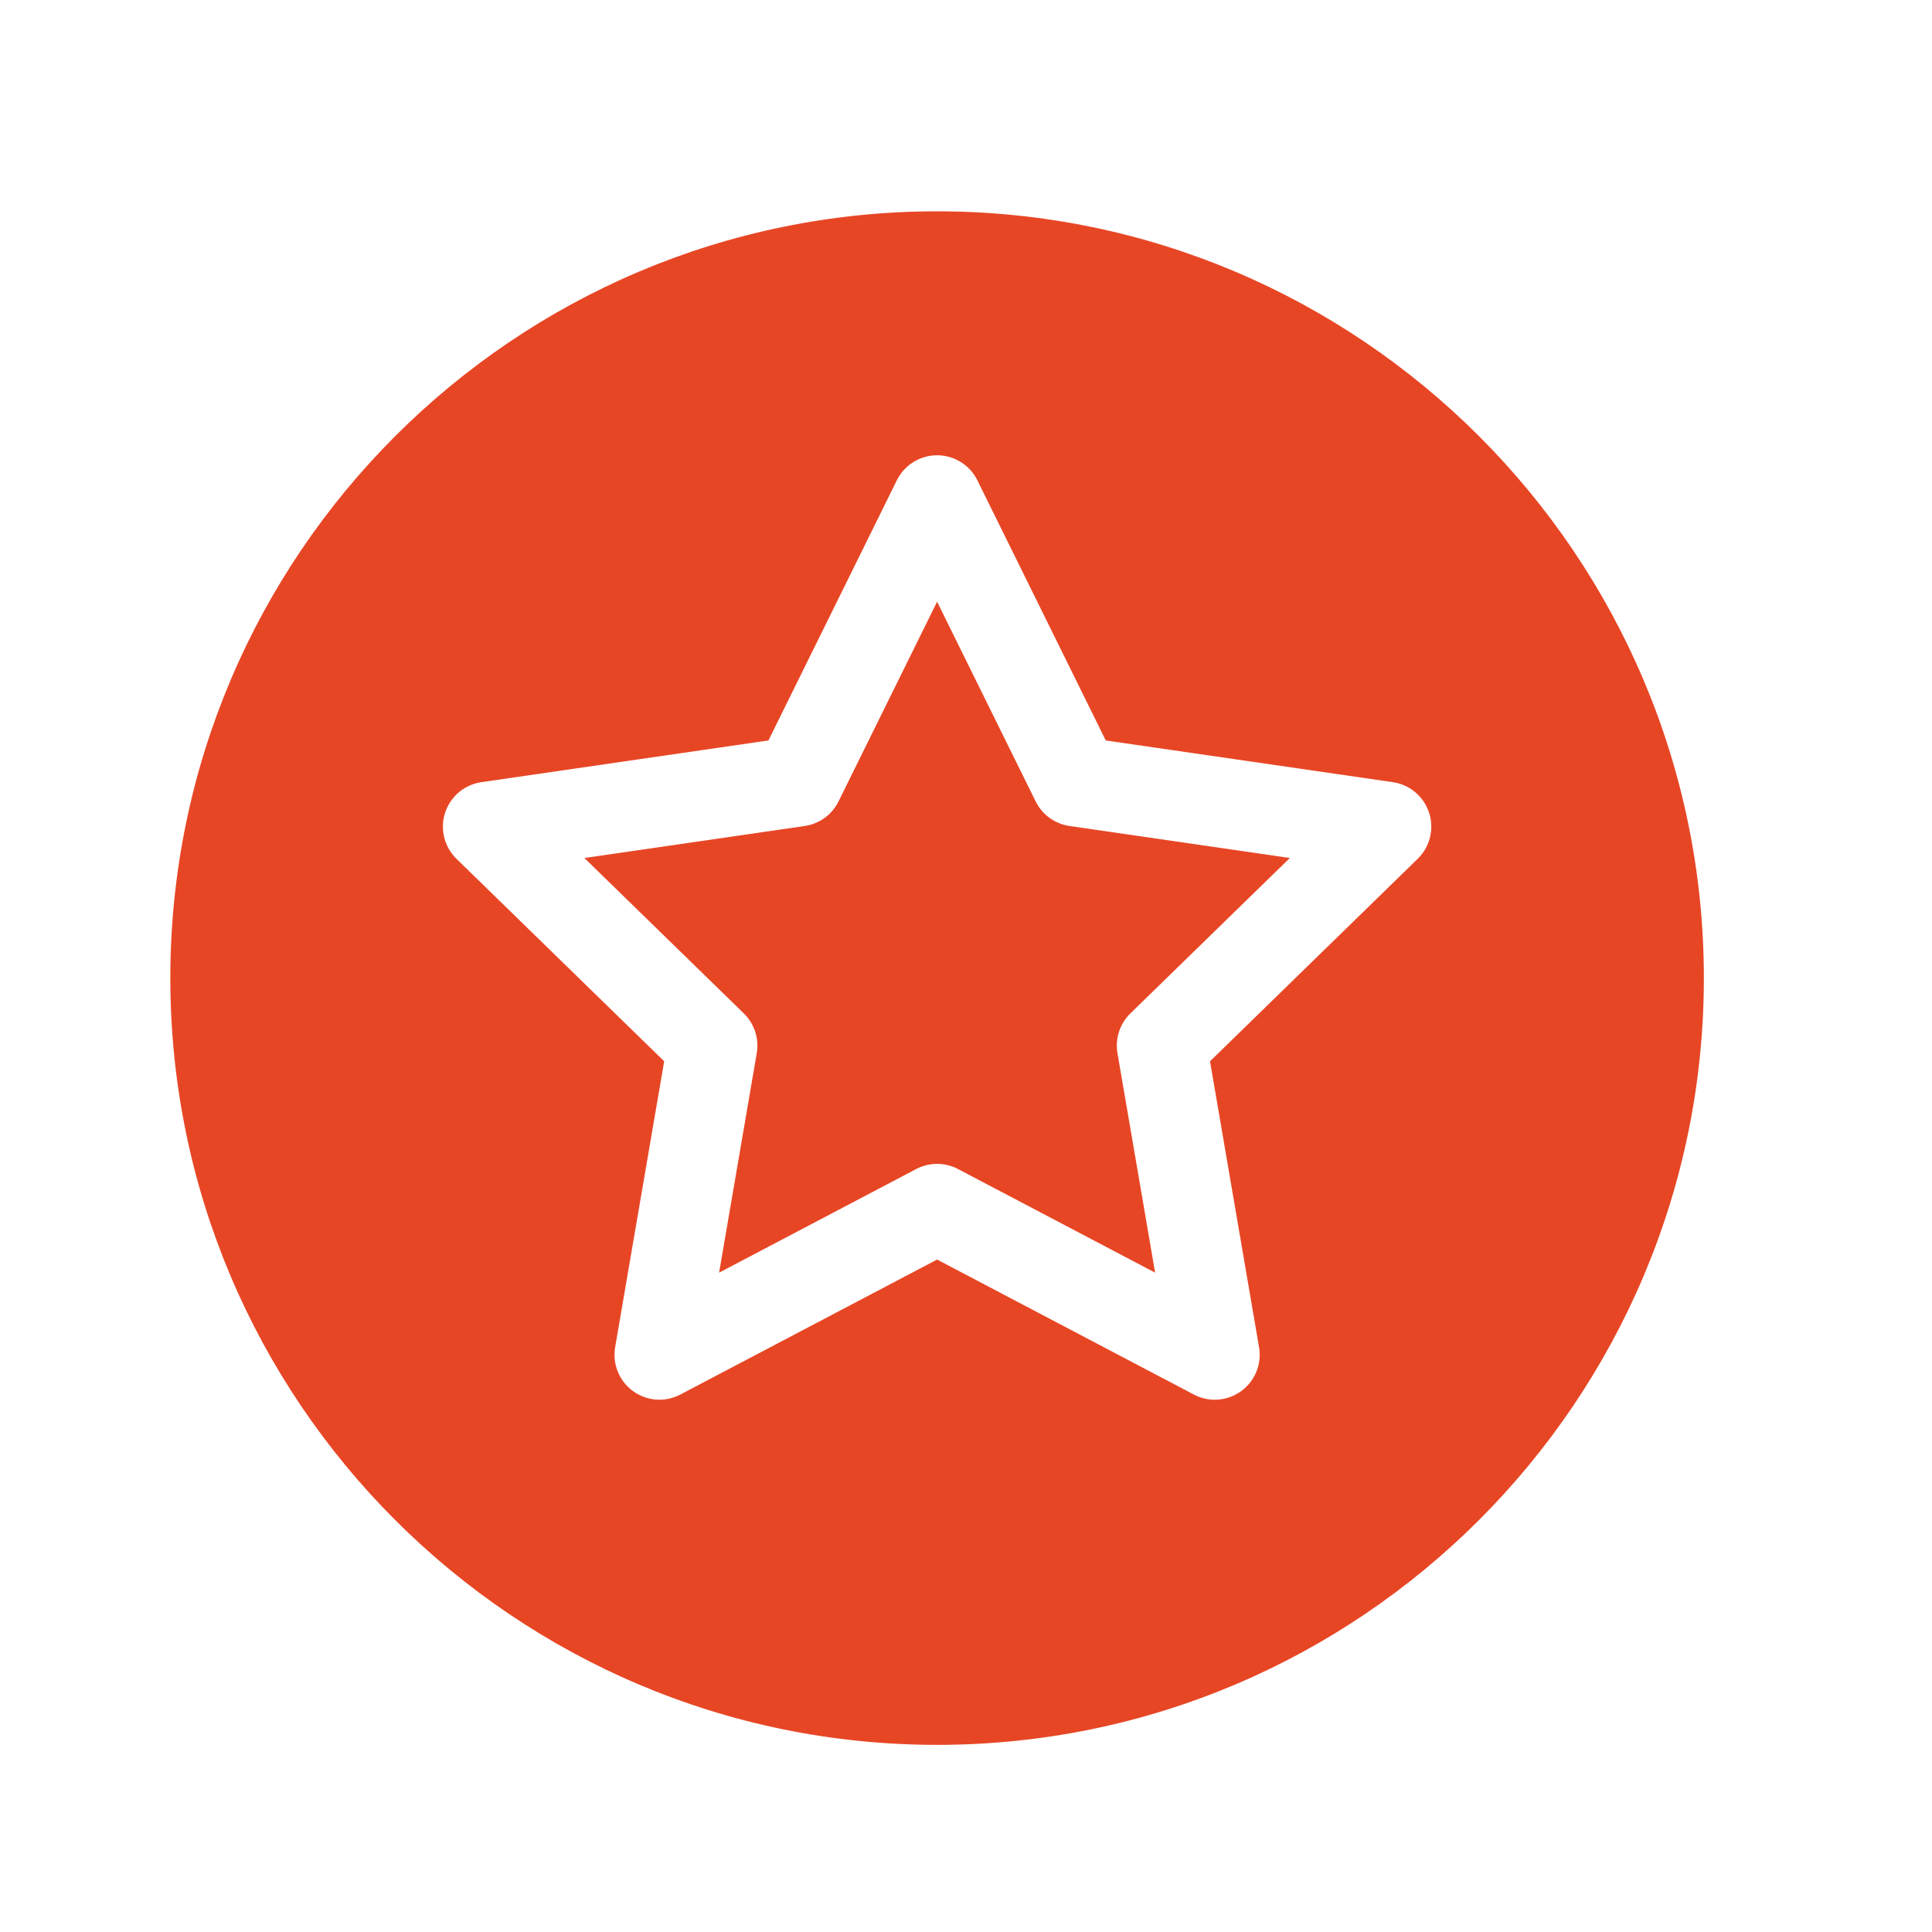 <?xml version="1.0" encoding="UTF-8"?> <svg xmlns="http://www.w3.org/2000/svg" xmlns:xlink="http://www.w3.org/1999/xlink" xmlns:xodm="http://www.corel.com/coreldraw/odm/2003" xml:space="preserve" width="10mm" height="10mm" version="1.1" style="shape-rendering:geometricPrecision; text-rendering:geometricPrecision; image-rendering:optimizeQuality; fill-rule:evenodd; clip-rule:evenodd" viewBox="0 0 1000 1000"> <defs> <style type="text/css"> .fil0 {fill:#E74625;fill-rule:nonzero} </style> </defs> <g id="Слой_x0020_1">  <g id="_2288834122928"> <g id="_735060880"> <path class="fil0" d="M536.05 414.8l-51.01 -103.35 -51.01 103.35c-3.38,6.87 -9.93,11.62 -17.5,12.73l-114.06 16.57 82.53 80.45c5.48,5.34 7.98,13.03 6.69,20.58l-19.48 113.59 102.01 -53.63c3.39,-1.78 7.11,-2.67 10.82,-2.67 3.72,0 7.43,0.89 10.82,2.67l102.02 53.63 -19.48 -113.59c-1.3,-7.55 1.2,-15.24 6.68,-20.58l82.53 -80.45 -114.05 -16.57c-7.58,-1.11 -14.12,-5.86 -17.51,-12.73z"></path> <path class="fil0" d="M485.04 109.38c-218.84,0 -396.88,178.04 -396.88,396.88 0,218.84 178.04,396.88 396.88,396.88 218.84,0 396.88,-178.04 396.88,-396.88 0,-218.84 -178.04,-396.88 -396.88,-396.88zm248.77 335.13l-107.51 104.81 25.38 147.98c1.49,8.73 -2.09,17.54 -9.25,22.75 -4.05,2.94 -8.85,4.44 -13.67,4.44 -3.7,0 -7.42,-0.89 -10.82,-2.67l-132.9 -69.88 -132.9 69.87c-7.83,4.13 -17.33,3.44 -24.49,-1.77 -7.16,-5.2 -10.75,-14.01 -9.25,-22.74l25.38 -147.98 -107.52 -104.81c-6.33,-6.18 -8.62,-15.42 -5.88,-23.83 2.74,-8.42 10.01,-14.56 18.77,-15.83l148.59 -21.59 66.45 -134.64c3.91,-7.94 12,-12.97 20.85,-12.97 8.85,0 16.94,5.03 20.85,12.97l66.45 134.64 148.59 21.59c8.76,1.27 16.03,7.41 18.77,15.83 2.73,8.41 0.45,17.65 -5.89,23.83l0 0z"></path> </g> </g> </g> </svg> 